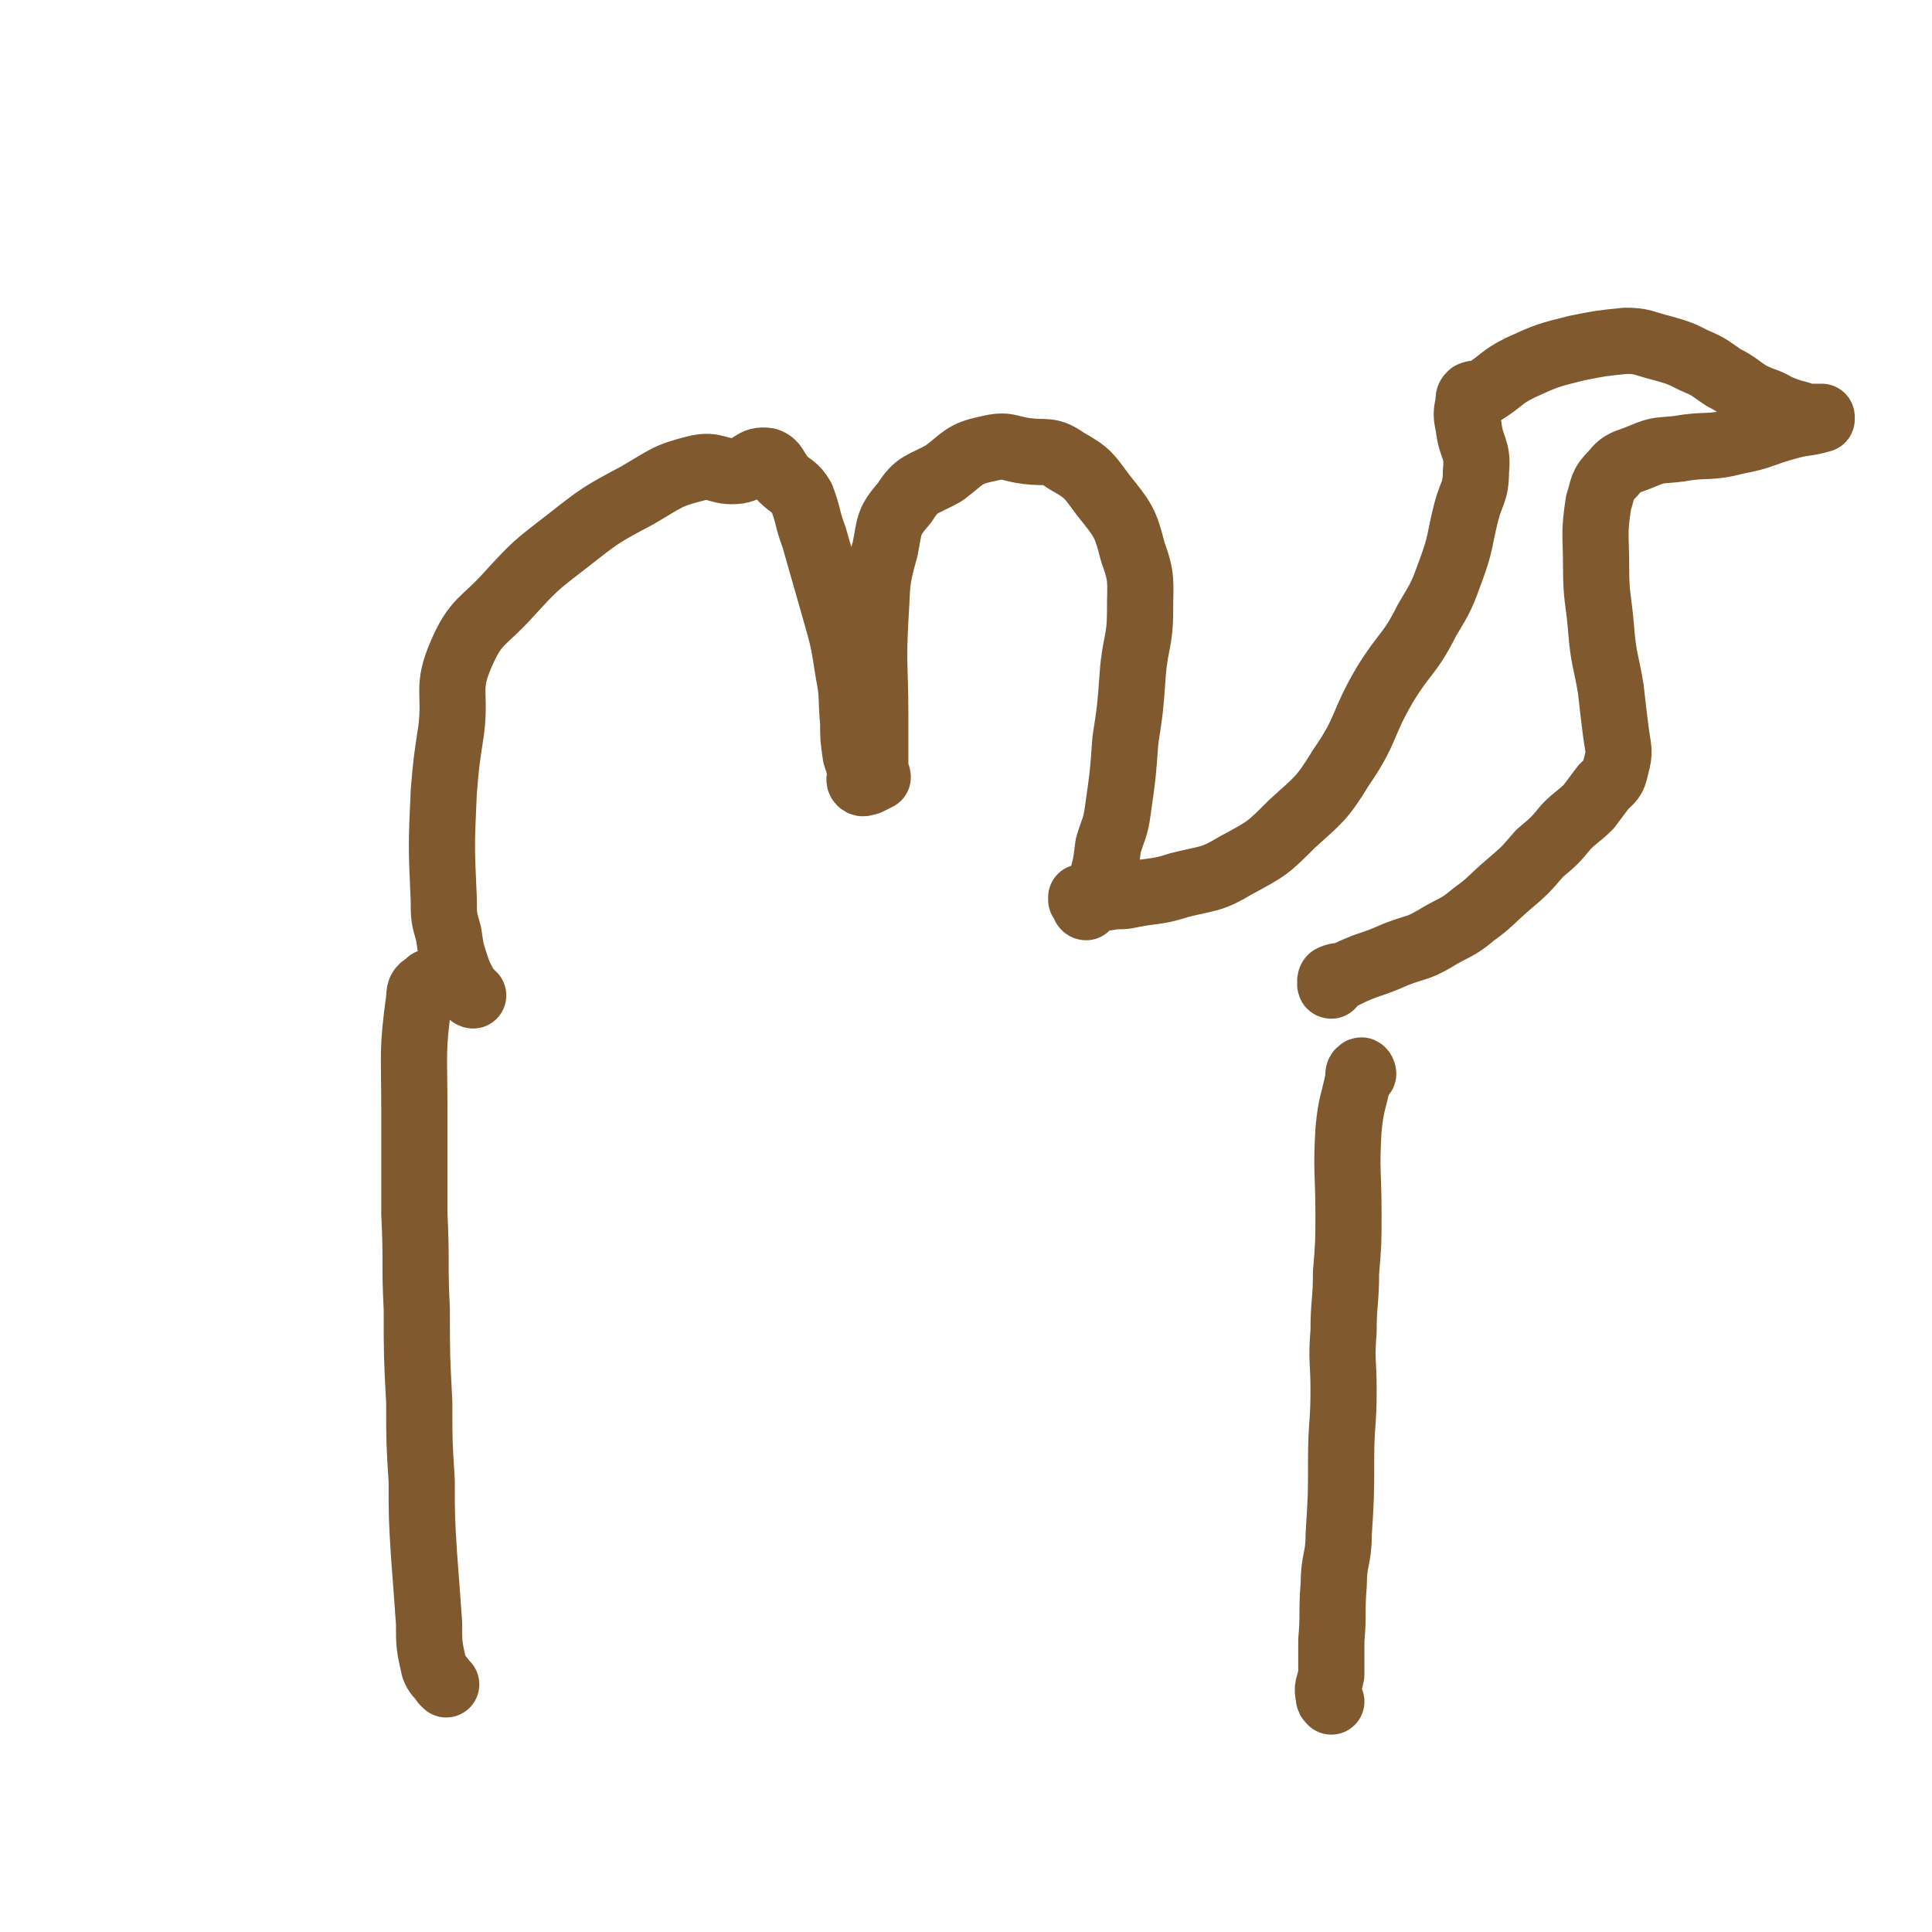 <svg viewBox='0 0 788 788' version='1.1' xmlns='http://www.w3.org/2000/svg' xmlns:xlink='http://www.w3.org/1999/xlink'><g fill='none' stroke='#81592F' stroke-width='27' stroke-linecap='round' stroke-linejoin='round'><path d='M176,402c-1,-1 -1,-2 -1,-1 -3,2 -4,2 -4,6 -3,22 -2,22 -2,45 0,22 0,22 0,43 1,20 0,20 1,39 0,19 0,19 1,38 0,16 0,16 1,32 0,15 0,15 1,31 1,13 1,13 2,27 0,9 0,9 2,18 1,3 2,3 4,6 0,0 0,0 1,1 '/><path d='M556,438c0,-1 -1,-2 -1,-1 -1,0 -1,1 -1,3 -2,10 -3,10 -4,21 -1,17 0,17 0,34 0,12 0,12 -1,24 0,12 -1,12 -1,24 -1,12 0,12 0,24 0,14 -1,14 -1,28 0,15 0,15 -1,31 0,10 -2,10 -2,20 -1,12 0,12 -1,23 0,7 0,7 0,14 -1,5 -2,5 -1,9 0,1 0,1 1,2 '/><path d='M193,406c0,0 -1,0 -1,-1 -1,0 -1,0 -1,-1 -1,-1 -1,-1 -1,-1 -1,-2 -1,-2 -2,-4 -1,-2 -1,-2 -2,-5 -2,-6 -2,-6 -3,-13 -2,-7 -2,-7 -2,-14 -1,-22 -1,-22 0,-44 1,-12 1,-12 3,-25 2,-16 -2,-17 4,-31 6,-14 9,-13 19,-24 11,-12 11,-12 24,-22 14,-11 14,-11 29,-19 12,-7 12,-8 24,-11 8,-2 9,2 17,1 6,-1 6,-5 12,-4 3,1 3,3 6,7 4,4 5,3 8,8 3,8 2,8 5,16 4,14 4,14 8,28 4,14 4,14 6,27 2,10 1,10 2,21 0,6 0,6 1,13 1,3 1,3 2,7 0,2 -1,3 0,4 1,1 2,0 3,0 2,-1 2,-1 4,-2 0,-1 -1,-2 -1,-3 0,-1 0,-1 0,-2 0,-10 0,-10 0,-20 0,-20 -1,-20 0,-39 1,-15 0,-15 4,-29 2,-10 1,-11 8,-19 5,-8 7,-7 16,-12 8,-6 8,-8 18,-10 8,-2 8,0 16,1 8,1 9,-1 16,4 9,5 9,6 15,14 8,10 9,11 12,23 4,11 3,12 3,24 0,13 -2,13 -3,26 -1,14 -1,14 -3,27 -1,14 -1,14 -3,28 -1,8 -2,8 -4,15 -1,8 -1,8 -3,15 -1,3 -2,3 -3,6 -2,2 -2,3 -3,4 -1,0 -1,-2 -1,-3 0,0 0,0 0,-1 0,0 -1,1 -1,1 0,-1 0,-1 0,-1 1,0 1,0 1,0 0,0 0,0 1,1 0,0 0,0 1,0 1,0 1,0 2,0 3,-1 3,-1 6,-1 5,-1 5,0 9,-1 10,-2 11,-1 20,-4 12,-3 13,-2 23,-8 13,-7 13,-7 23,-17 11,-10 12,-10 20,-23 11,-16 8,-17 18,-34 8,-13 10,-12 17,-26 6,-10 6,-10 10,-21 4,-11 3,-11 6,-23 2,-8 4,-8 4,-17 1,-9 -2,-9 -3,-18 -1,-5 -1,-5 0,-10 0,-2 0,-2 1,-3 2,-1 3,0 5,-1 8,-5 7,-6 15,-10 11,-5 11,-5 23,-8 10,-2 10,-2 20,-3 7,0 7,1 15,3 7,2 7,2 13,5 7,3 6,3 12,7 6,3 6,4 11,7 6,3 6,2 11,5 5,2 5,2 9,3 2,1 2,1 5,1 1,0 1,0 2,0 1,0 1,0 1,0 0,0 0,0 1,0 0,0 0,0 0,0 0,0 0,1 0,1 -7,2 -7,1 -14,3 -11,3 -10,4 -21,6 -11,3 -12,1 -23,3 -8,1 -8,0 -15,3 -7,3 -8,2 -12,7 -5,5 -4,6 -6,12 -2,13 -1,13 -1,26 0,13 1,13 2,25 1,13 2,13 4,25 1,9 1,9 2,17 1,8 2,8 0,15 -1,5 -2,5 -5,8 -3,4 -3,4 -6,8 -4,4 -5,4 -9,8 -5,6 -5,6 -11,11 -6,7 -6,7 -13,13 -7,6 -7,7 -14,12 -7,6 -8,5 -16,10 -7,4 -7,3 -15,6 -7,3 -7,3 -13,5 -5,2 -5,2 -9,4 -2,0 -3,0 -5,1 -1,1 0,3 0,3 -1,0 0,-2 0,-3 '/></g>
</svg>